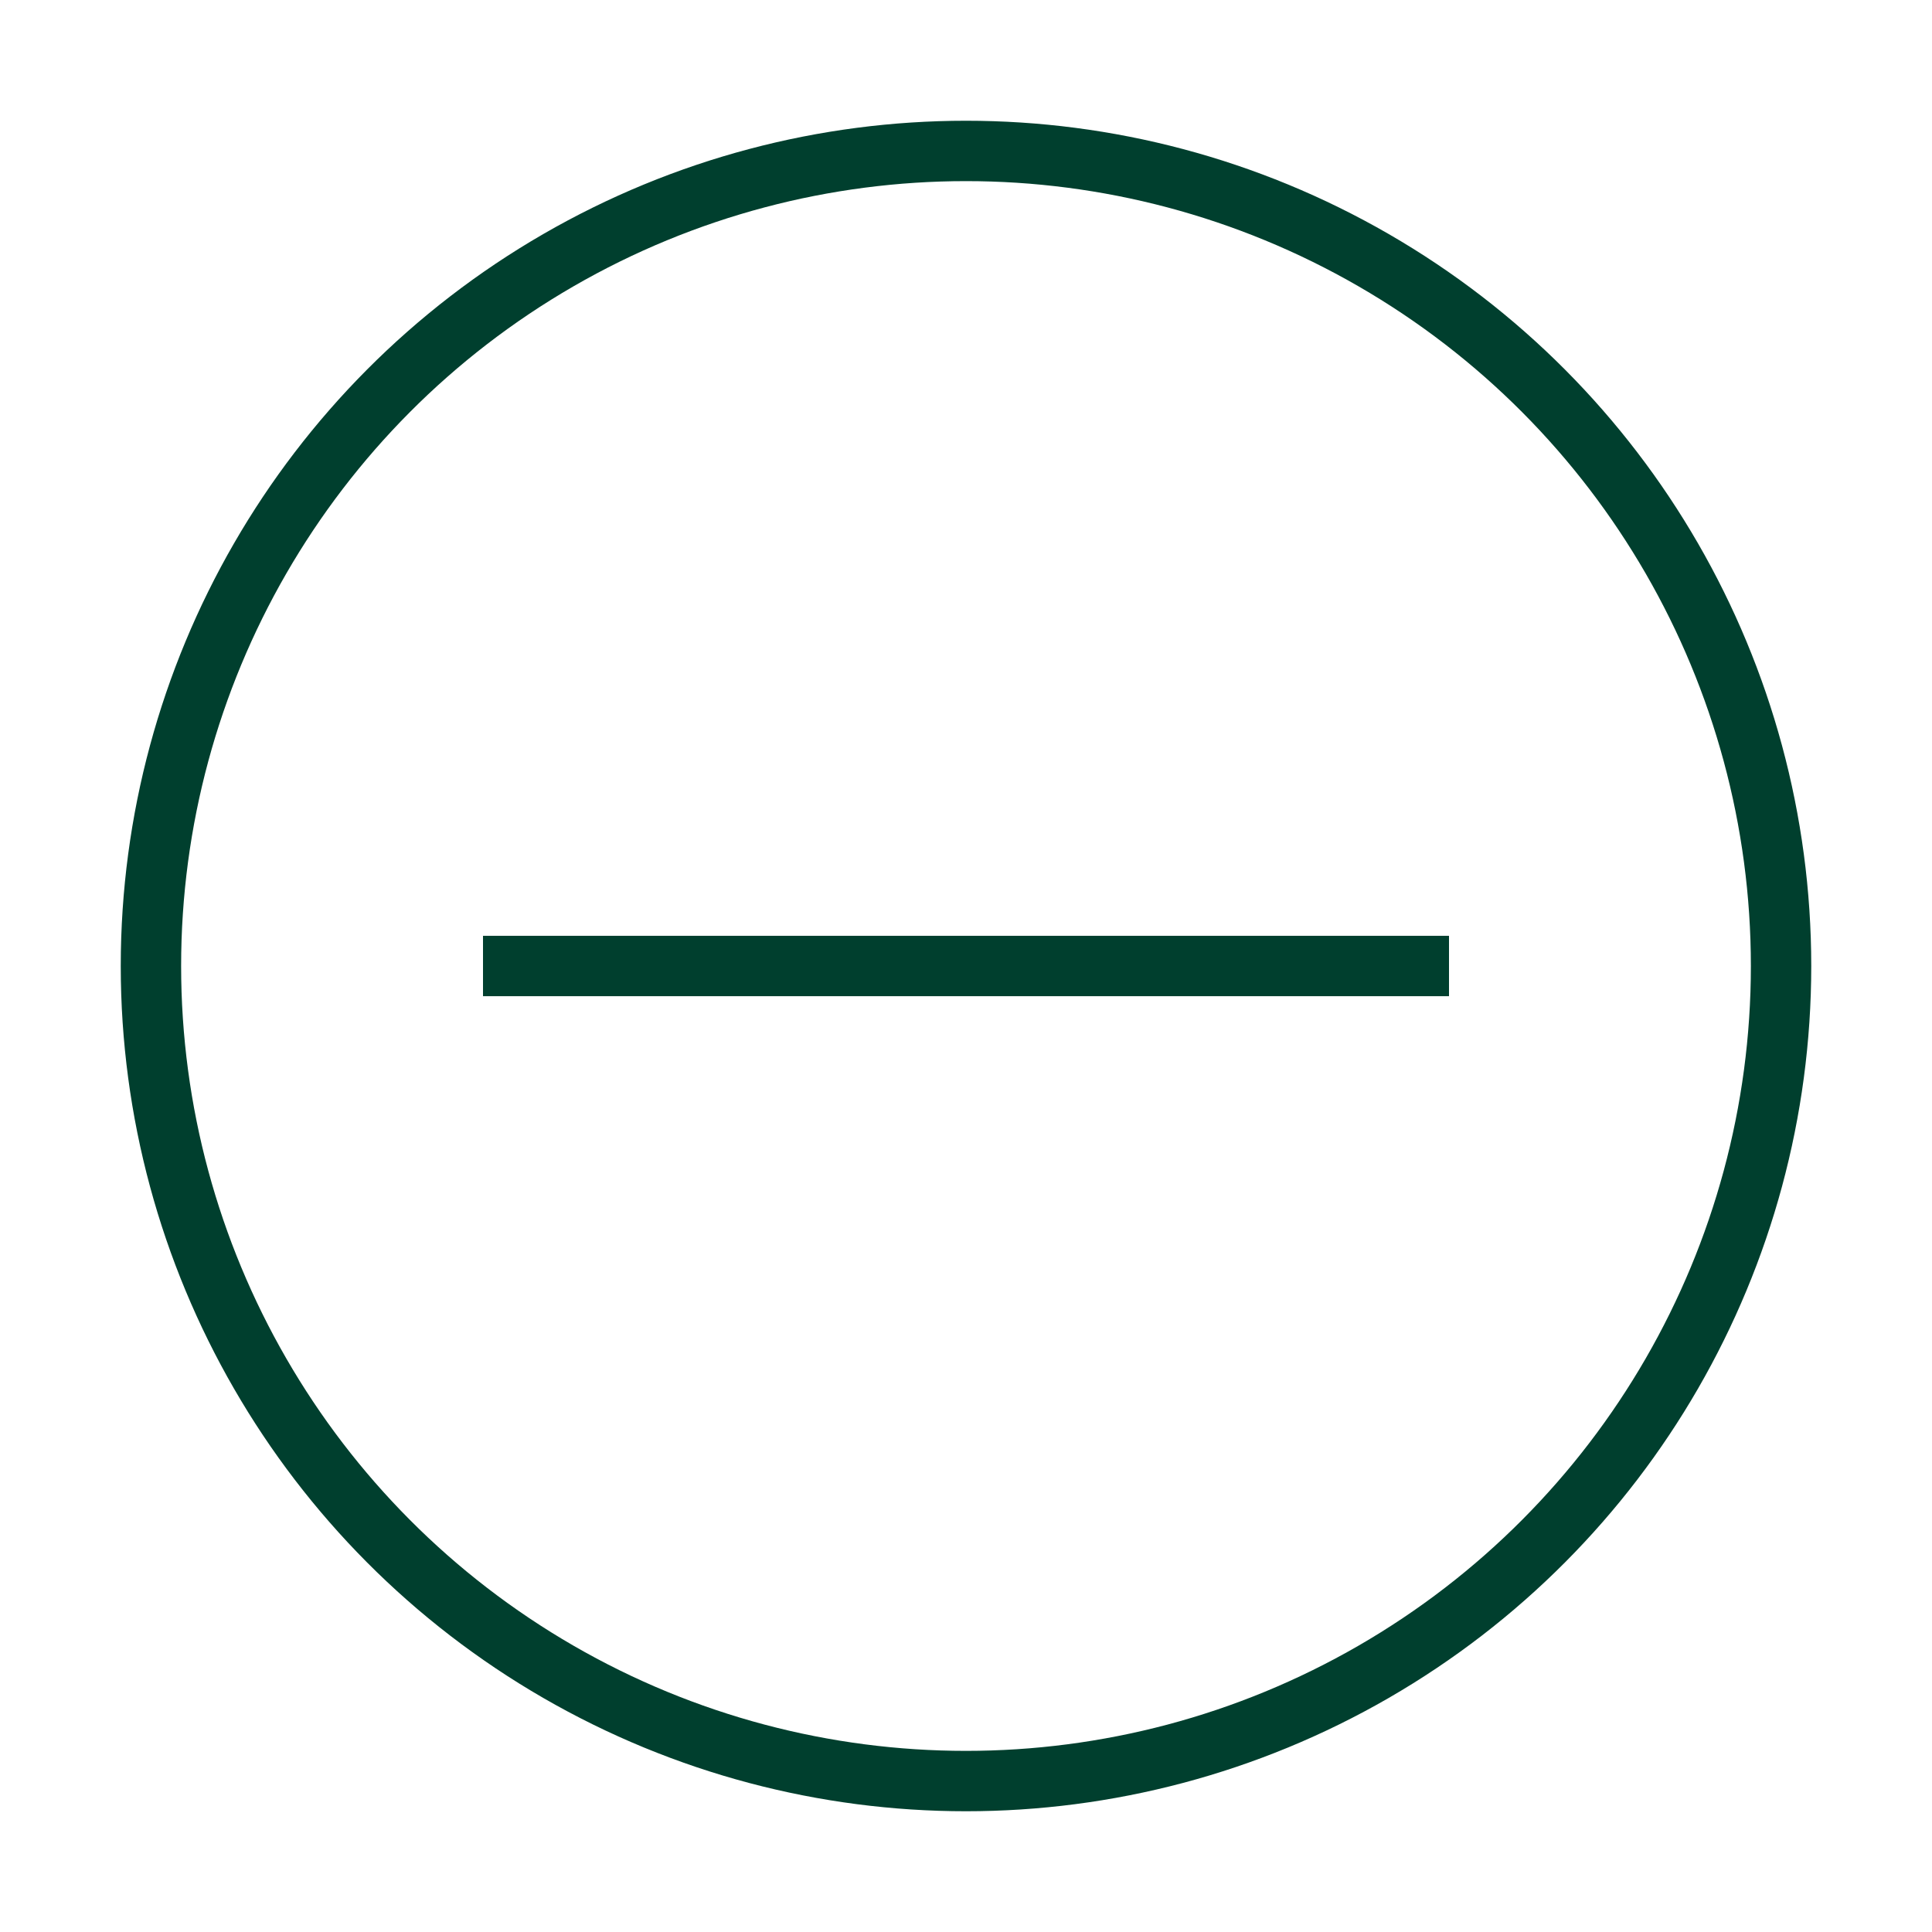 <svg width="32" height="32" viewBox="0 0 32 32" fill="none" xmlns="http://www.w3.org/2000/svg">
<circle cx="16" cy="16" r="13.5" stroke="#003F2E"/>
<path d="M8 15.5H24V16.5H8V15.5Z" fill="#003F2E"/>
</svg>
